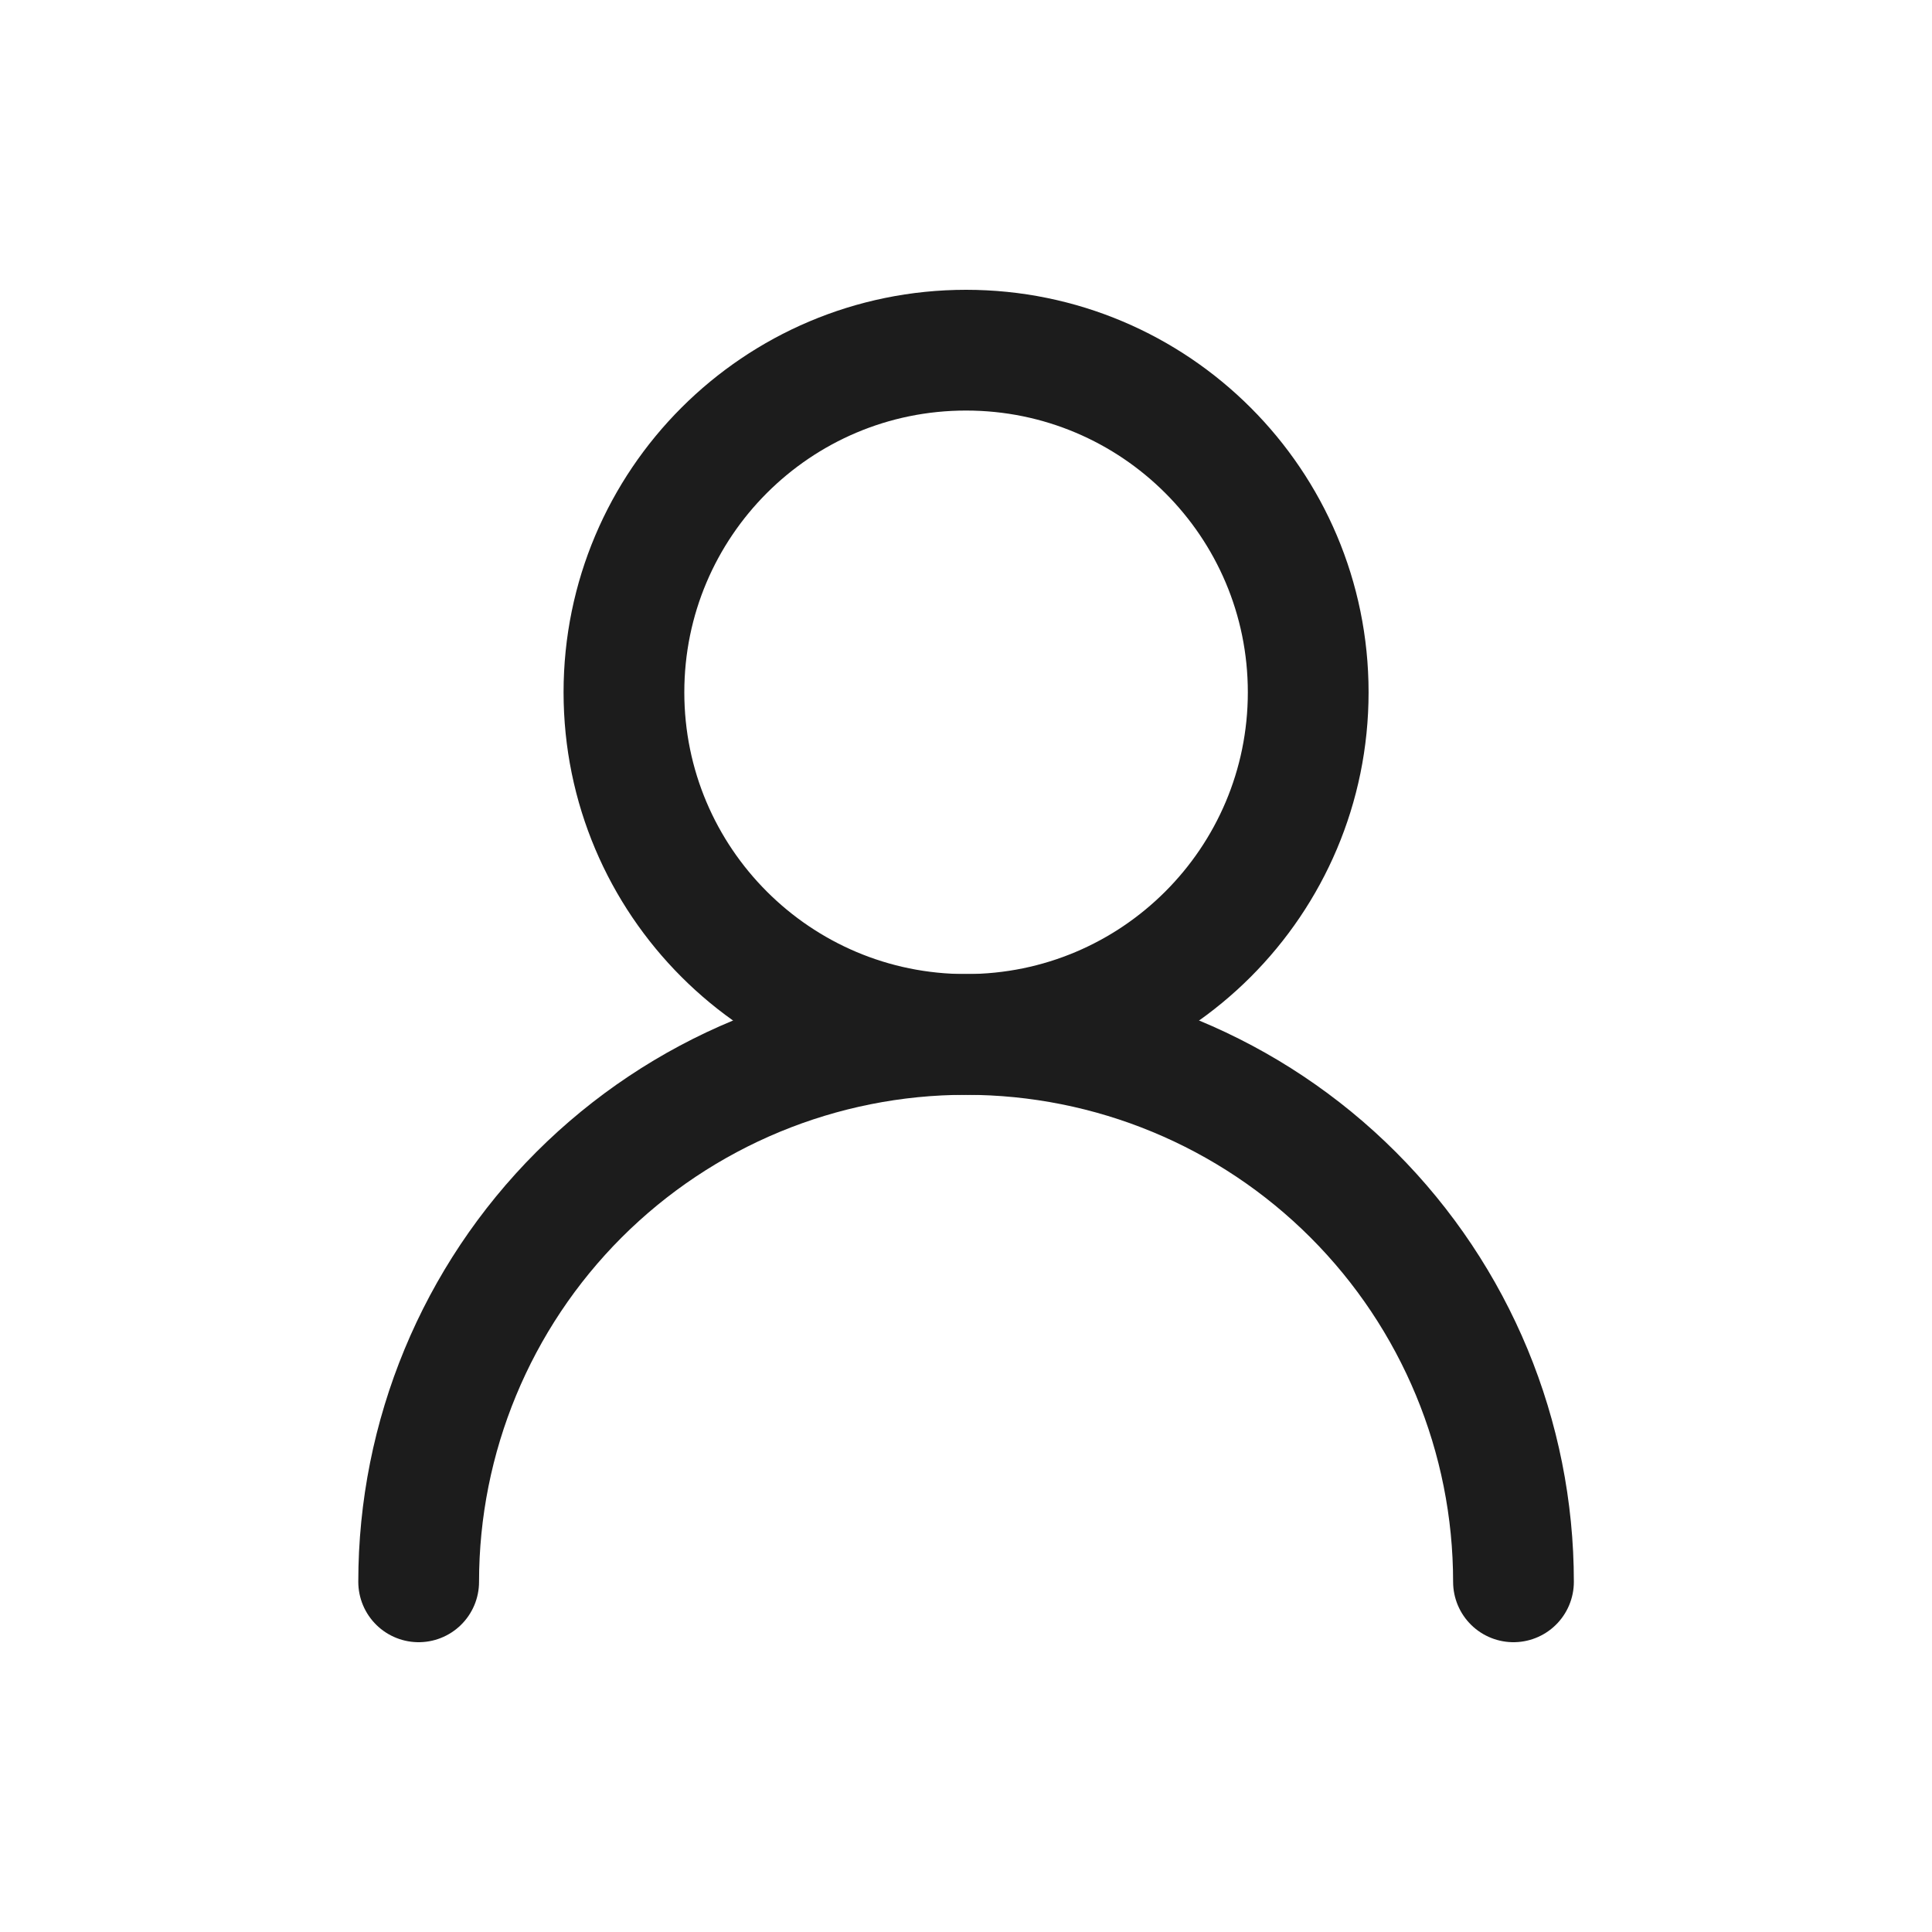 <svg width="40" height="40" viewBox="0 0 40 40" fill="none" xmlns="http://www.w3.org/2000/svg">
<path d="M20.001 21.417C23.913 21.417 27.085 18.245 27.085 14.333C27.085 10.421 23.913 7.25 20.001 7.25C16.089 7.25 12.918 10.421 12.918 14.333C12.918 18.245 16.089 21.417 20.001 21.417Z" stroke="#1C1C1C" stroke-width="2.5" stroke-linecap="round" stroke-linejoin="round"/>
<path d="M31.335 32.75C31.335 29.744 30.141 26.862 28.015 24.736C25.89 22.611 23.007 21.417 20.001 21.417C16.995 21.417 14.113 22.611 11.987 24.736C9.862 26.862 8.668 29.744 8.668 32.75" stroke="#1C1C1C" stroke-width="2.5" stroke-linecap="round" stroke-linejoin="round"/>
</svg>
